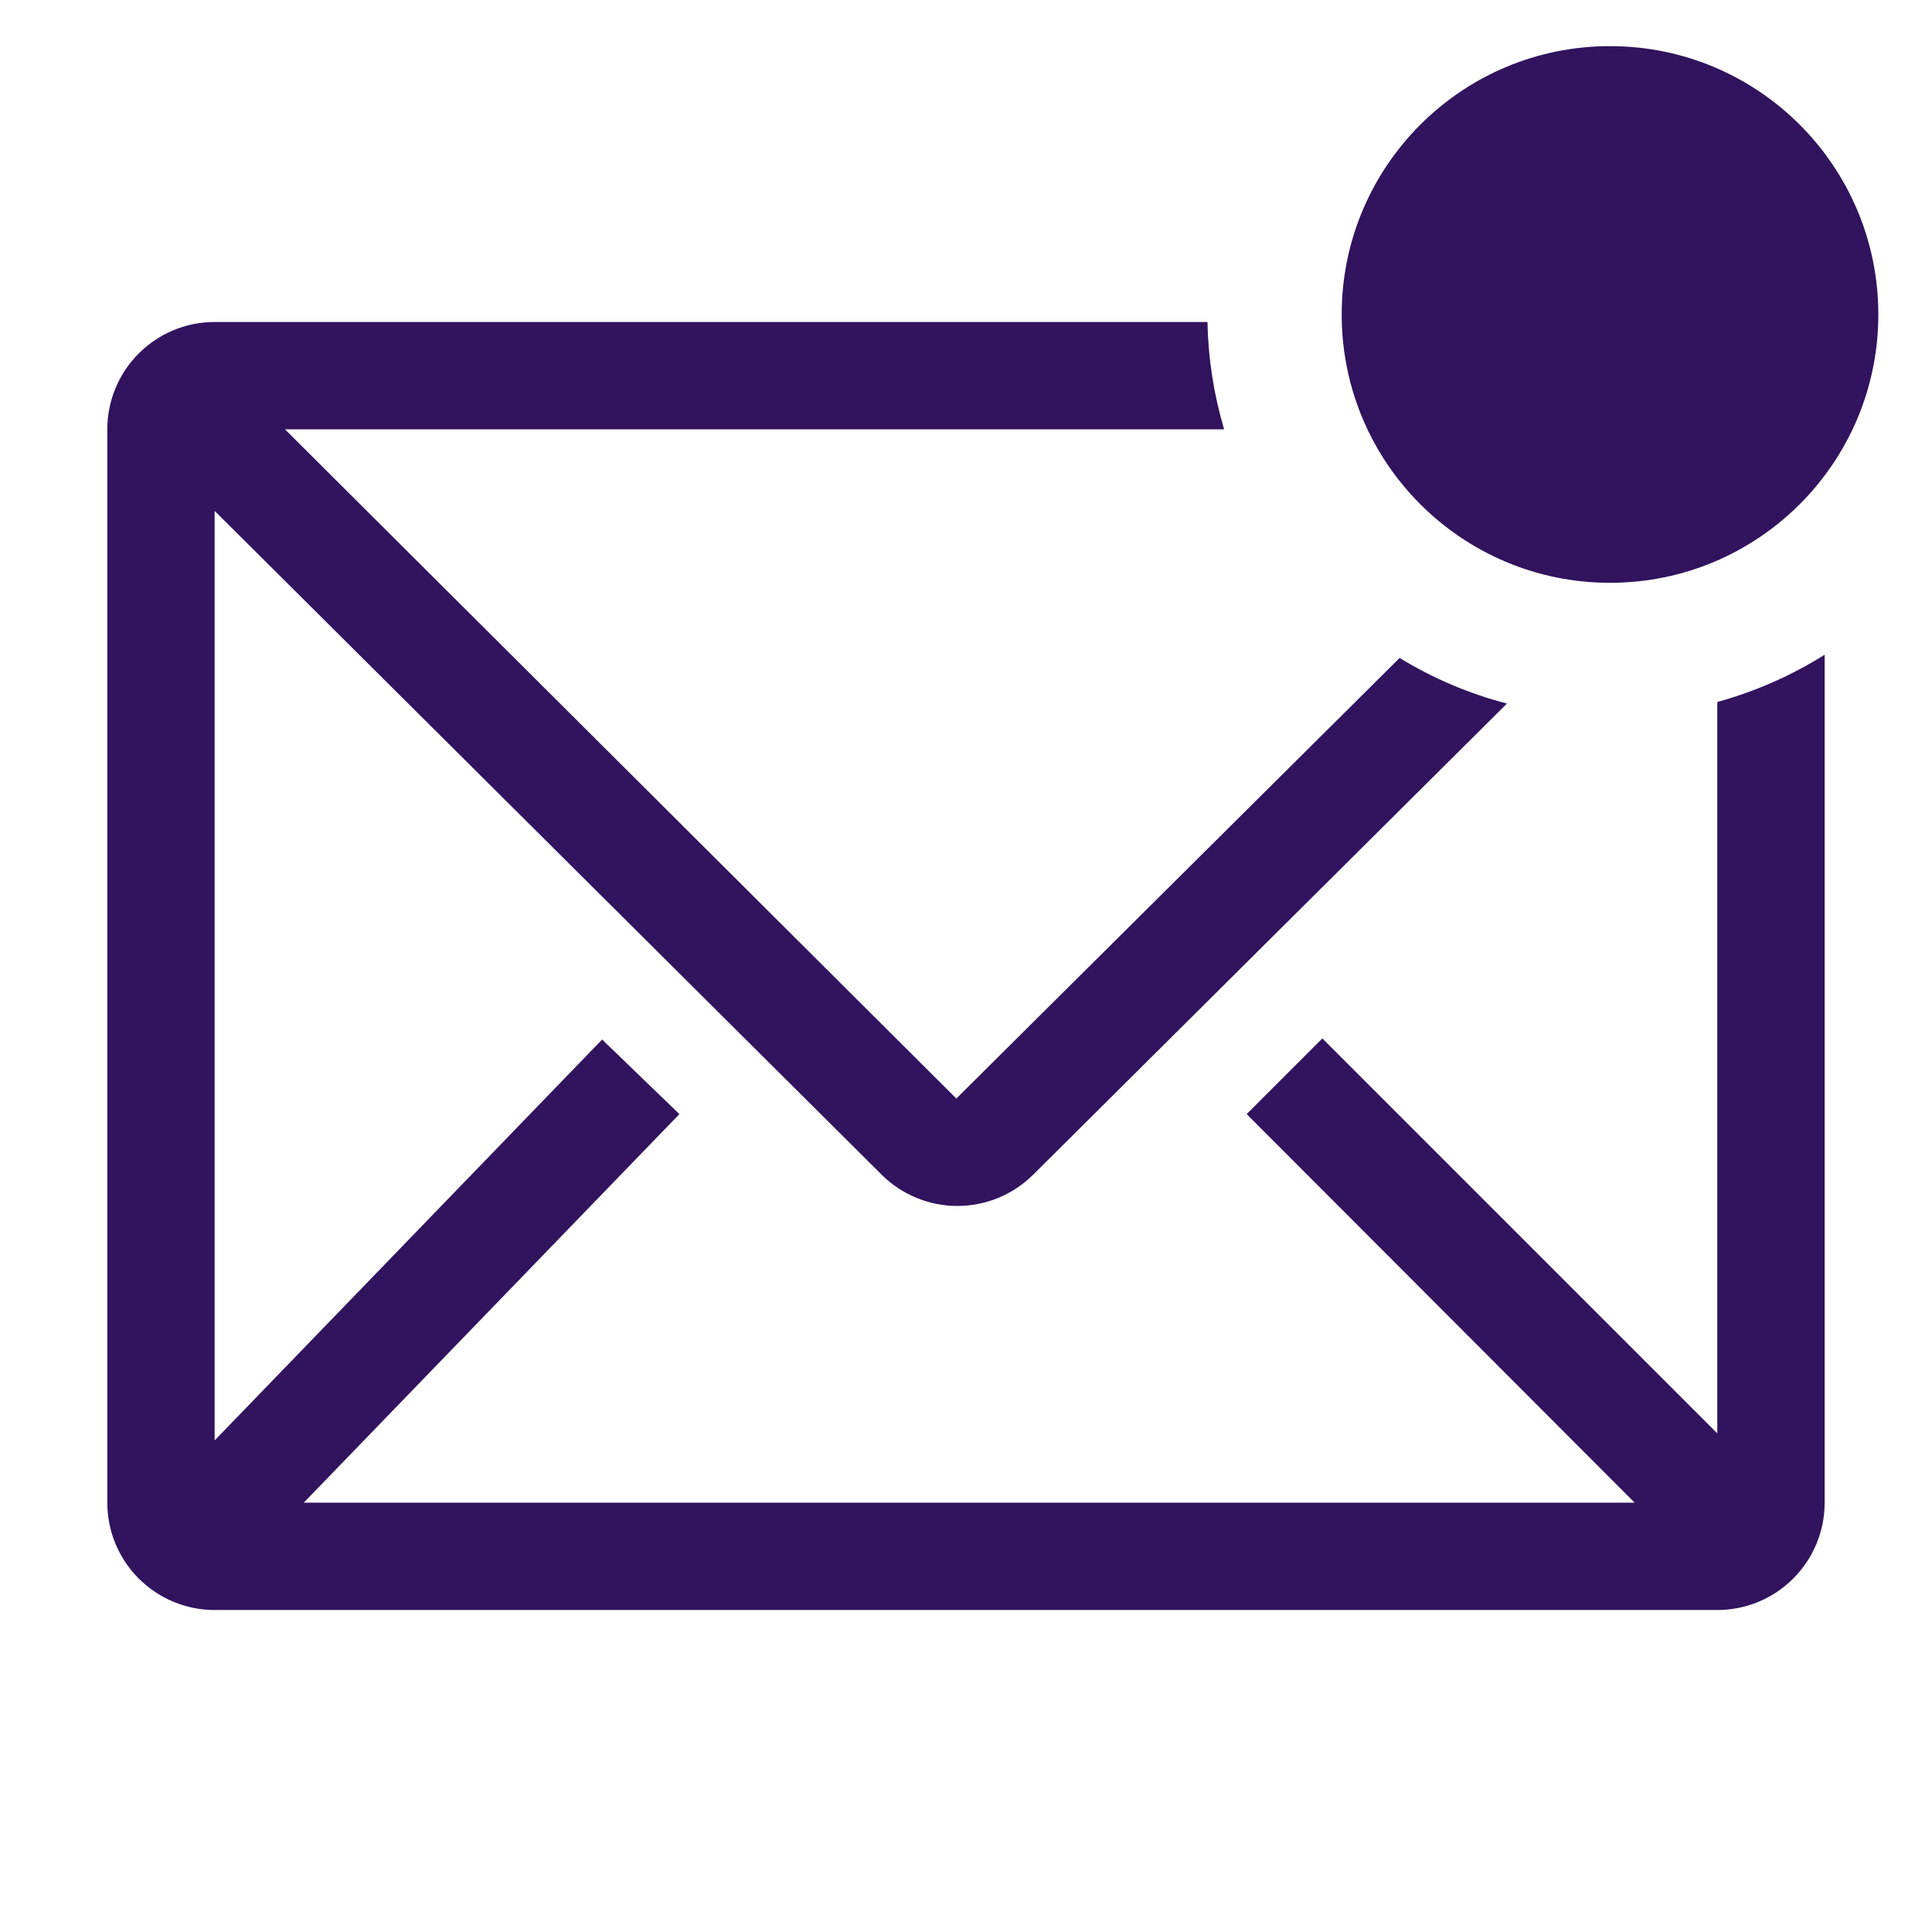 <svg width="50" height="50" viewBox="0 0 50 50" fill="none" xmlns="http://www.w3.org/2000/svg">
<path d="M44.444 18.167V37.097L34.222 26.875L32.264 28.833L42.305 38.889H7.861L17.583 28.833L15.583 26.903L5.555 37.278V13.222L22.819 30.403C23.34 30.92 24.044 31.21 24.777 31.21C25.511 31.21 26.215 30.92 26.736 30.403L39 18.208C38.021 17.954 37.085 17.556 36.222 17.028L24.75 28.43L7.375 11.111H31.68C31.412 10.209 31.267 9.274 31.25 8.333H5.555C4.818 8.333 4.112 8.626 3.591 9.147C3.07 9.668 2.777 10.374 2.777 11.111V38.889C2.777 39.626 3.07 40.332 3.591 40.853C4.112 41.374 4.818 41.667 5.555 41.667H44.444C45.181 41.667 45.887 41.374 46.408 40.853C46.929 40.332 47.222 39.626 47.222 38.889V16.944C46.361 17.485 45.425 17.897 44.444 18.167Z" fill="#31135E"/>
<path d="M41.667 15.083C45.502 15.083 48.611 11.974 48.611 8.139C48.611 4.303 45.502 1.194 41.667 1.194C37.832 1.194 34.723 4.303 34.723 8.139C34.723 11.974 37.832 15.083 41.667 15.083Z" fill="#31135E"/>
</svg>
